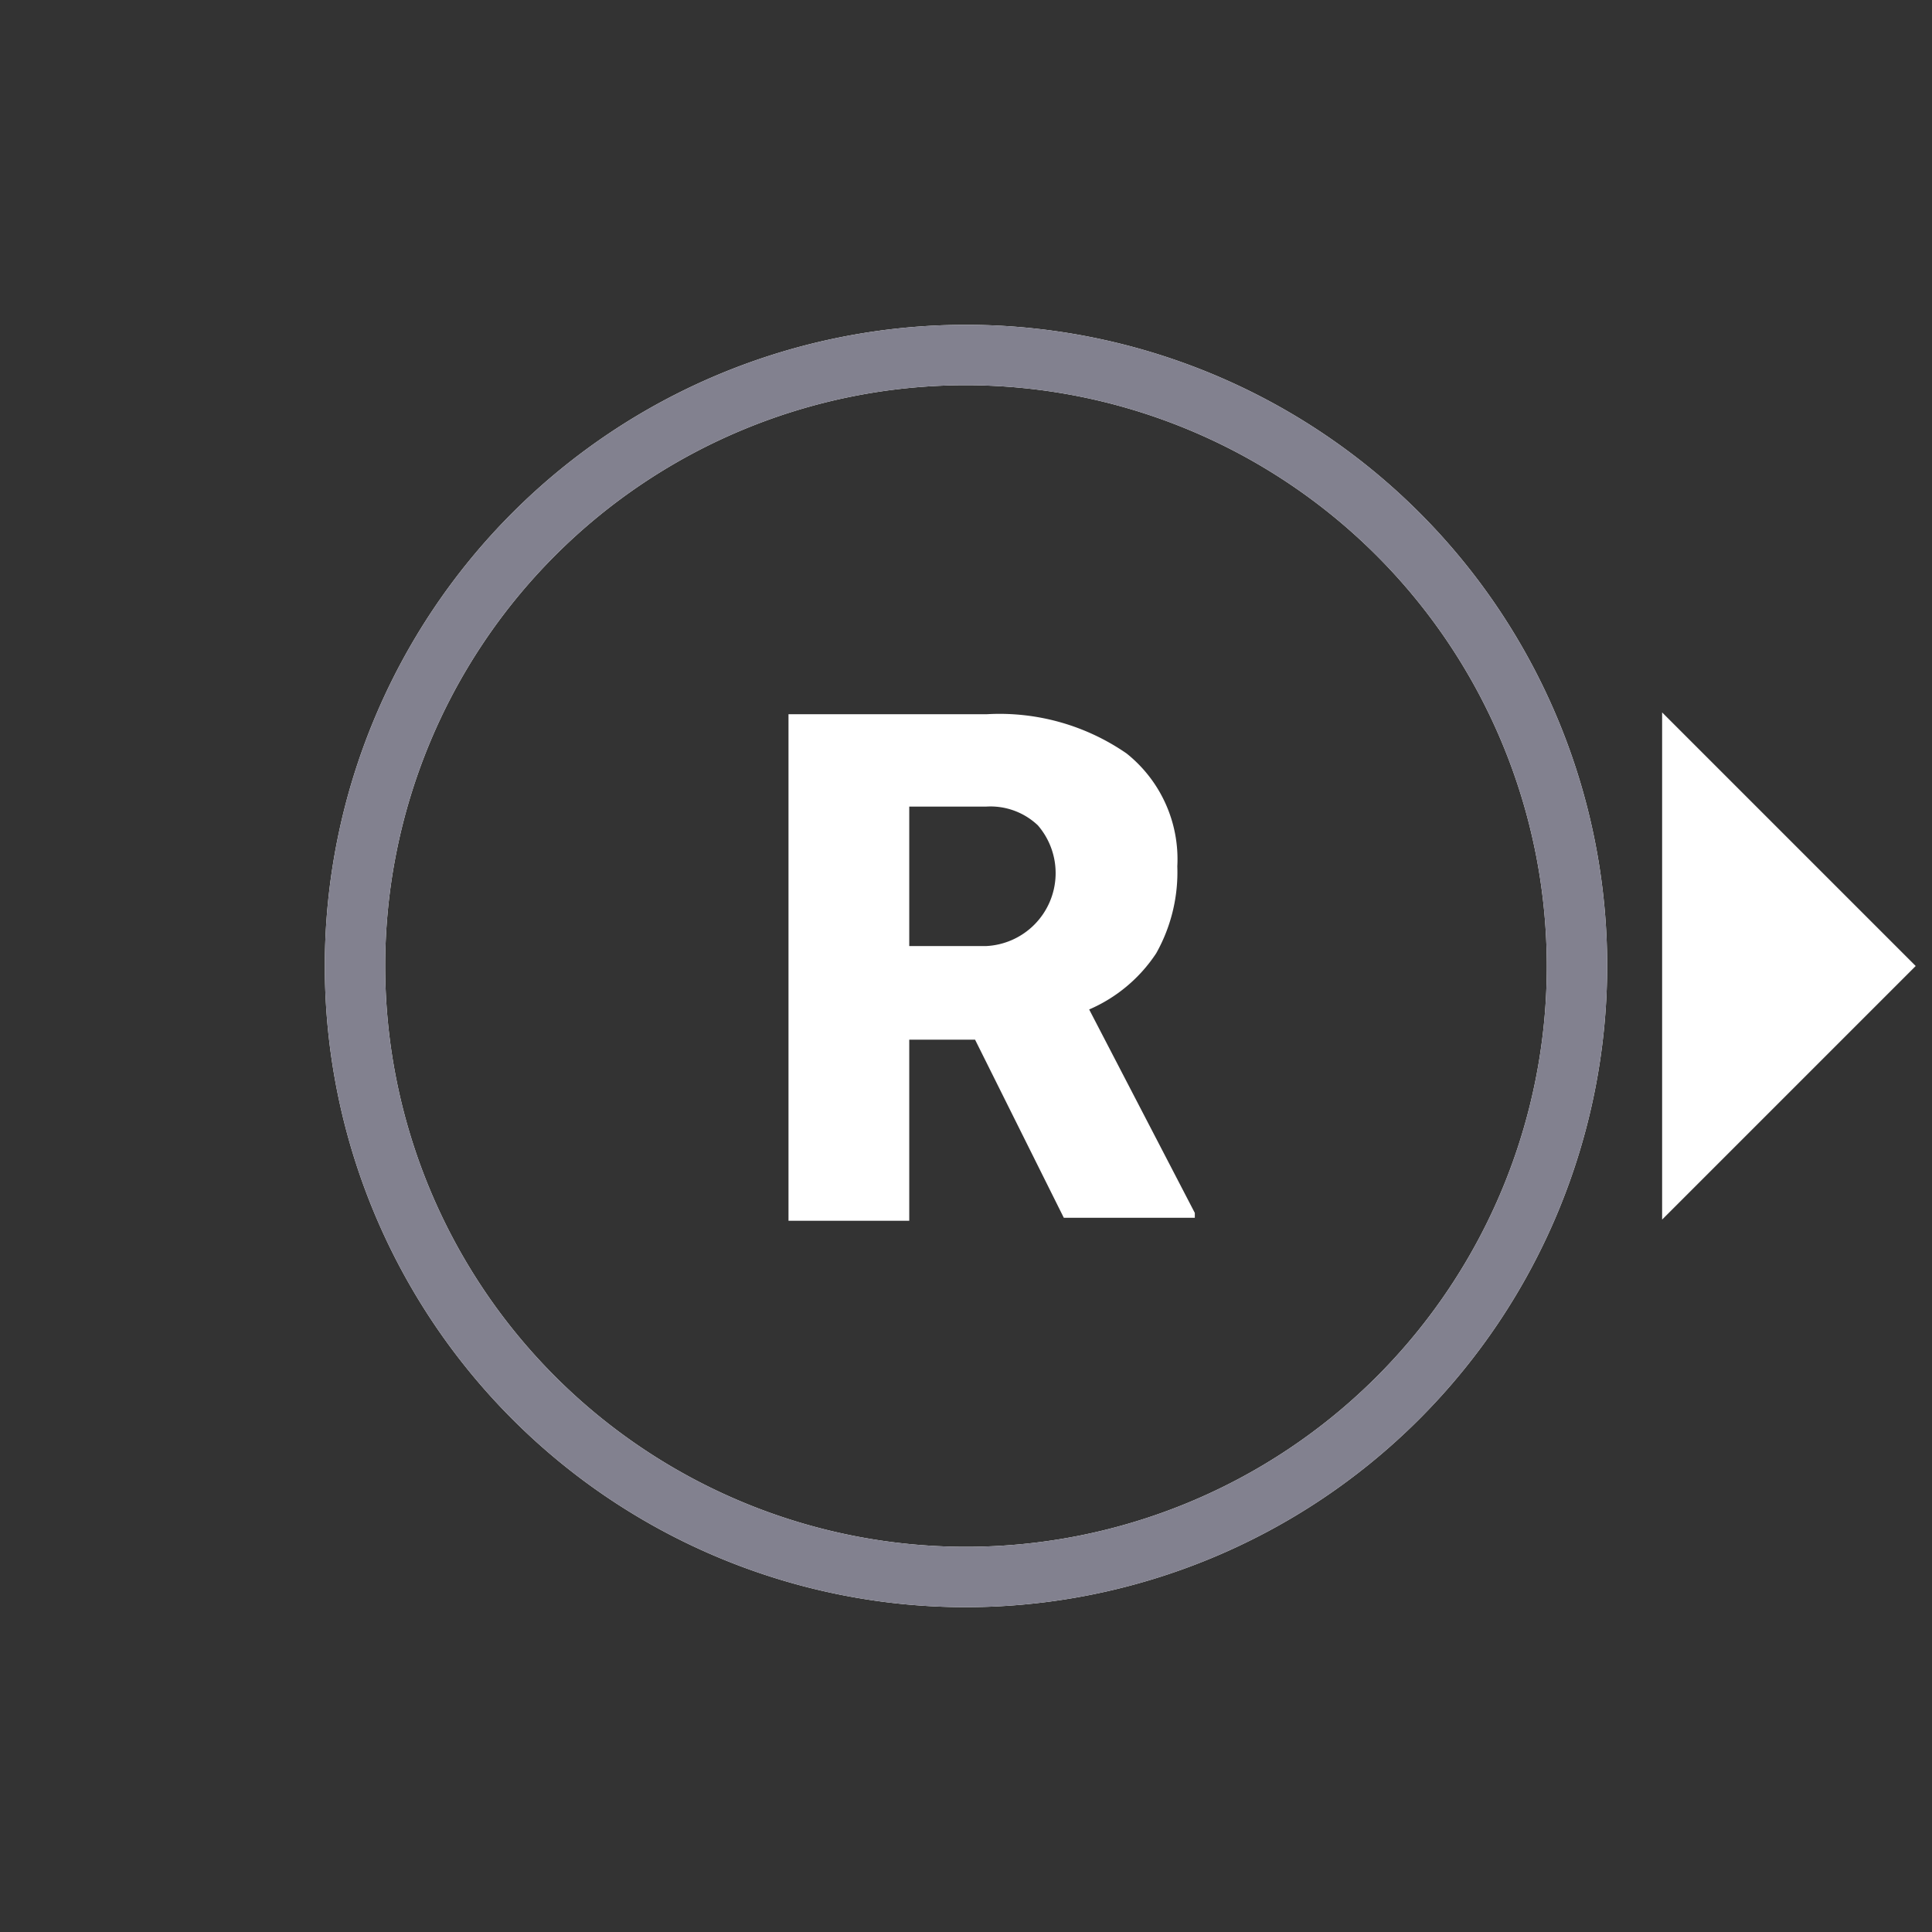 <svg xmlns="http://www.w3.org/2000/svg" viewBox="0 0 32 32"><rect x="0" y="0" width="32" height="32" fill="#333333" stroke="none"/><defs><style>.cls-1{fill:#05041f;opacity:0;}.cls-2{fill:#fff;}.cls-3{fill:#82818f;}</style></defs><g id="Layer_2" data-name="Layer 2"><g id="Layer_2-2" data-name="Layer 2"><rect class="cls-1" width="32" height="32"/></g><g id="Layer_1-2" data-name="Layer 1"><path class="cls-2" d="M16,26.62A10.62,10.62,0,1,1,26.62,16,10.63,10.63,0,0,1,16,26.62ZM16,6.38A9.62,9.62,0,1,0,25.62,16,9.63,9.63,0,0,0,16,6.38Z"/><polygon class="cls-2" points="31.73 16 27.53 11.8 27.53 20.2 31.73 16"/><path class="cls-2" d="M16.15,17.22H15.06v3h-2V11.83h3.28a3.7,3.7,0,0,1,2.32.65,2.24,2.24,0,0,1,.84,1.87,2.74,2.74,0,0,1-.35,1.44,2.53,2.53,0,0,1-1.11.93l1.75,3.37v.08H17.62Zm-1.09-1.55h1.27a1.21,1.21,0,0,0,.86-2,1.14,1.14,0,0,0-.86-.31H15.06Z"/><path class="cls-3" d="M16,26.62A10.62,10.62,0,1,1,26.62,16,10.63,10.63,0,0,1,16,26.62ZM16,6.38A9.62,9.62,0,1,0,25.62,16,9.63,9.63,0,0,0,16,6.38Z"/></g></g></svg>